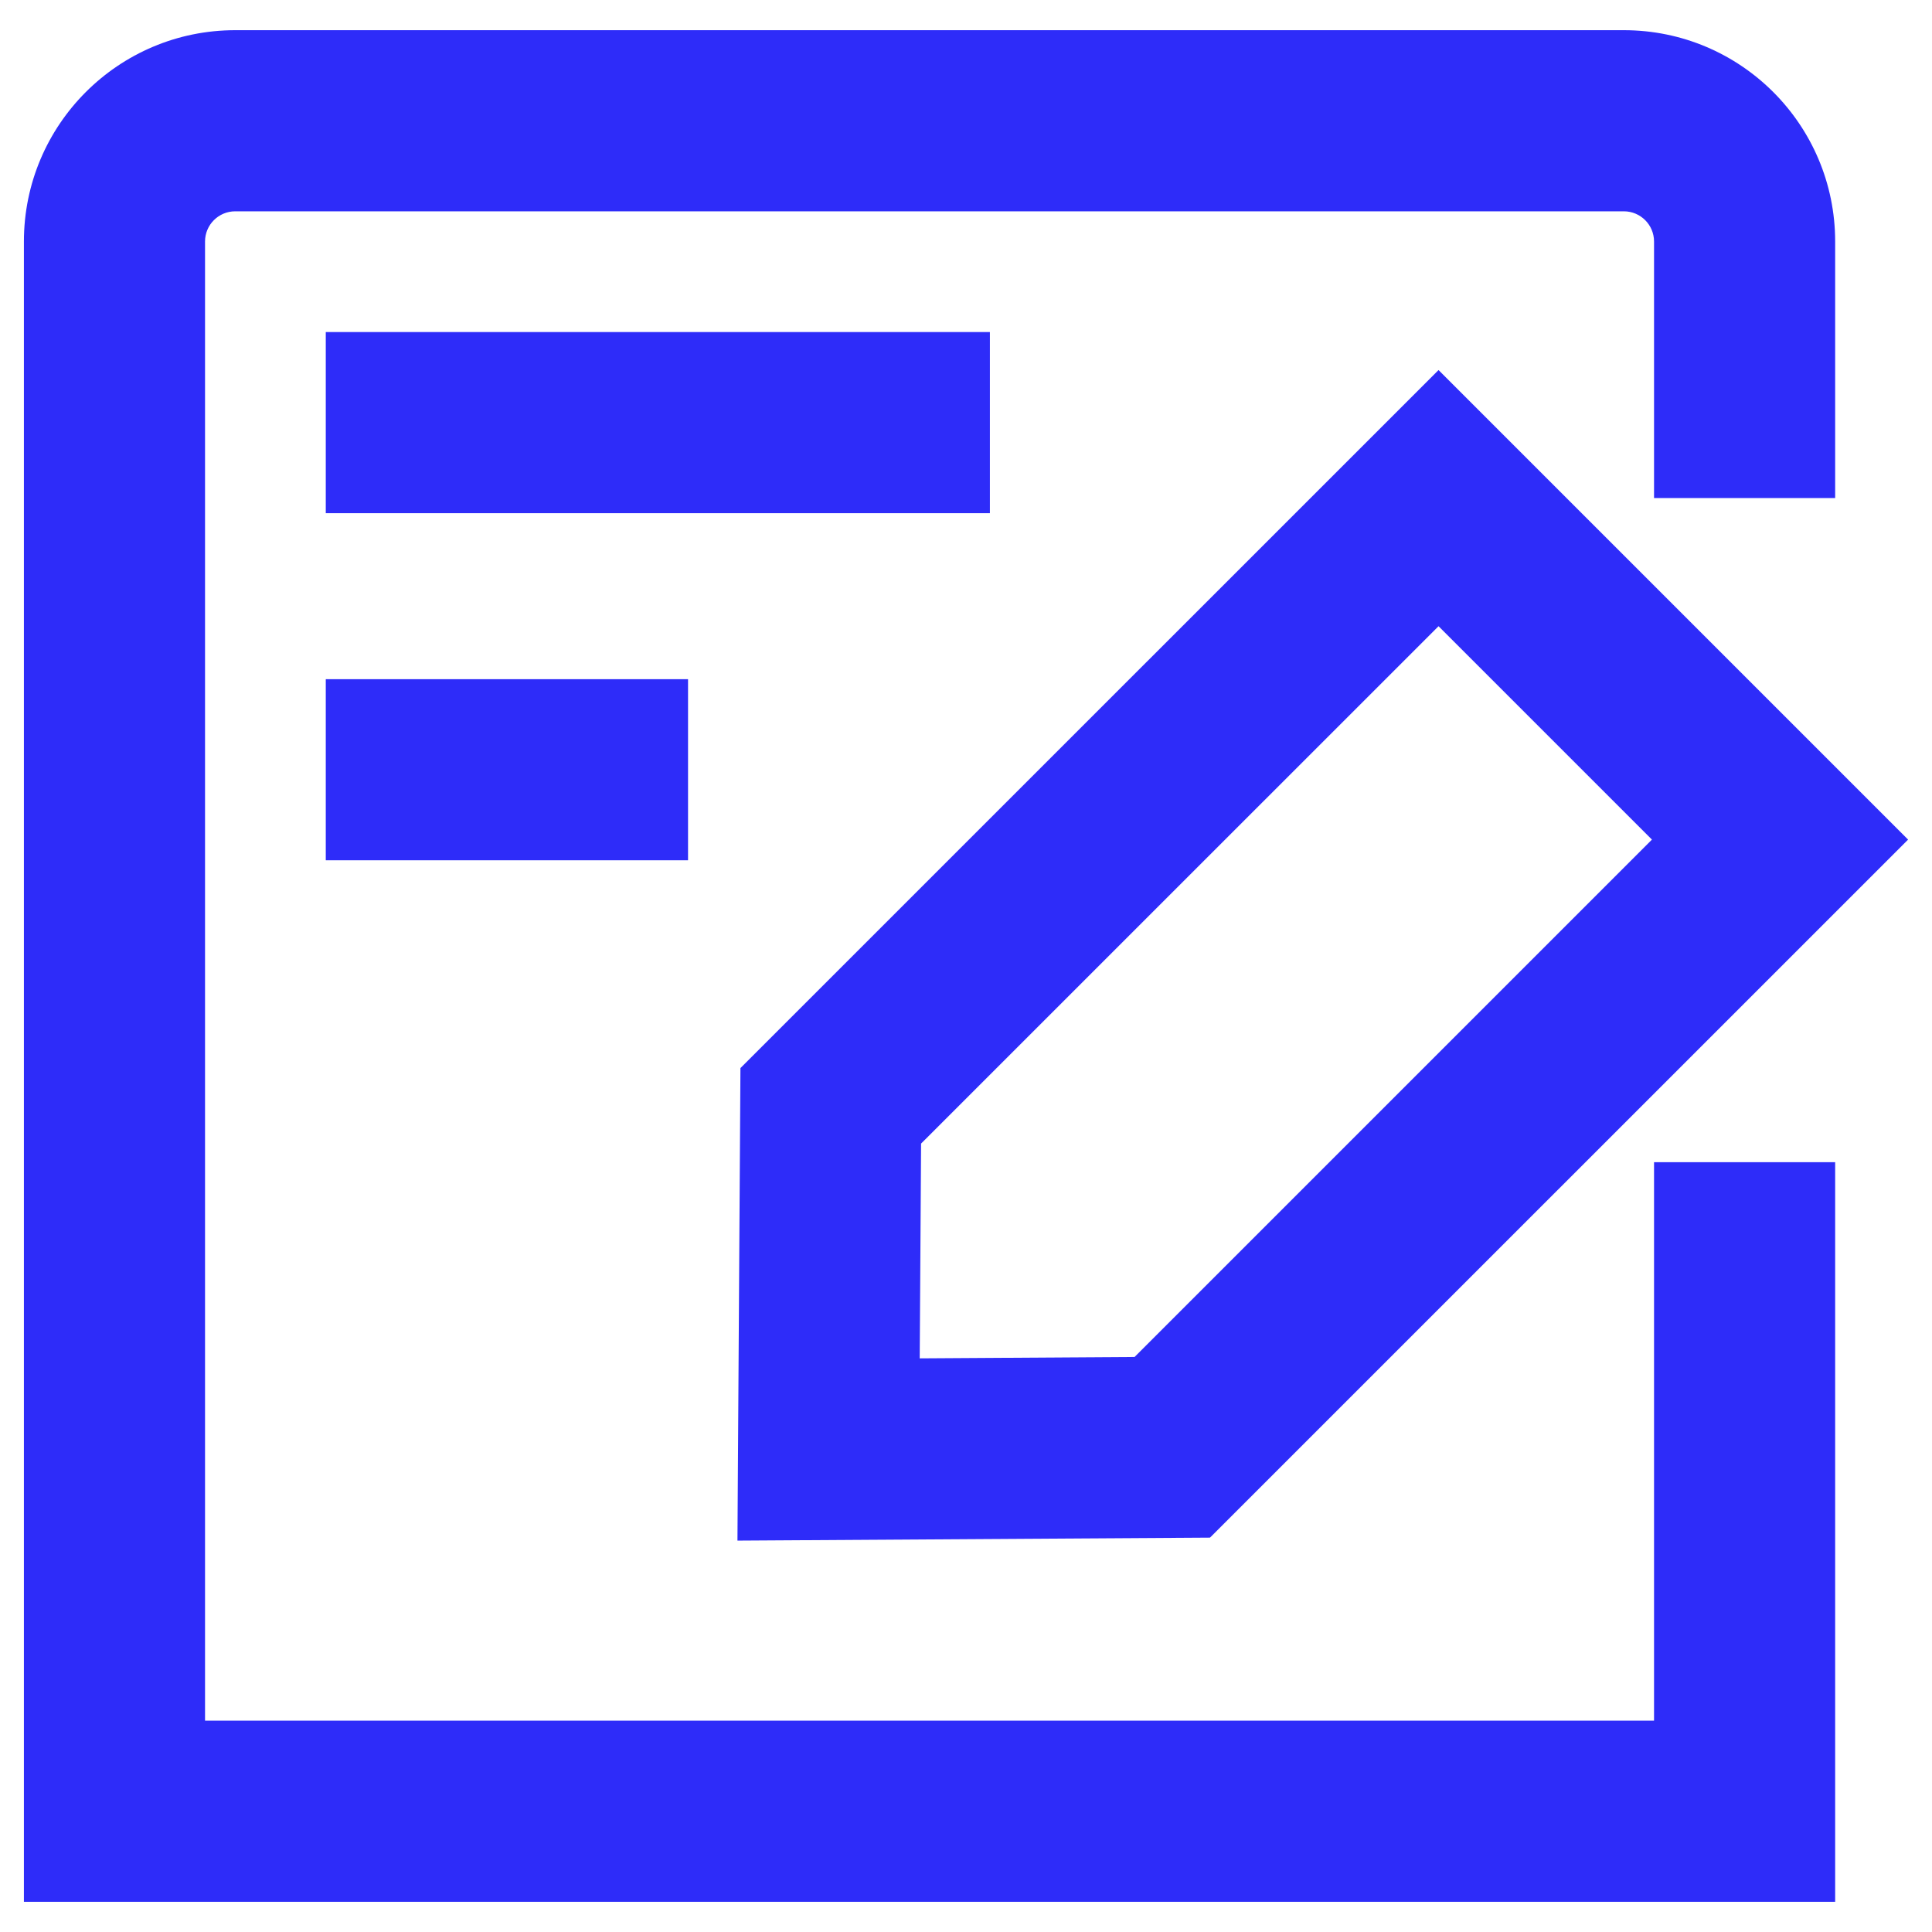 <svg width="24" height="24" viewBox="0 0 24 24" fill="none" xmlns="http://www.w3.org/2000/svg">
<g clip-path="url(#clip0_16337_149133)">
<path fill-rule="evenodd" clip-rule="evenodd" d="M2.922 0.375C1.472 0.375 0.297 1.55 0.297 3V23.625H22.797V14.437H20.547V21.375H2.547V3C2.547 2.793 2.715 2.625 2.922 2.625H20.172C20.379 2.625 20.547 2.793 20.547 3V6.187H22.797V3C22.797 1.55 21.622 0.375 20.172 0.375H2.922ZM15.031 19.101L23.703 10.43L17.87 4.597L9.198 13.268L9.161 19.138L15.031 19.101ZM11.442 14.206L17.87 7.779L20.521 10.43L14.094 16.857L11.425 16.874L11.442 14.206ZM12.297 6.375L4.047 6.375L4.047 4.125L12.297 4.125V6.375ZM4.047 10.687L8.547 10.687V8.437L4.047 8.437L4.047 10.687Z" fill="#2E2CF9"/>
</g>
<defs>
<clipPath id="clip0_16337_149133">
<rect width="24" height="24" fill="white"/>
</clipPath>
</defs>
</svg>

